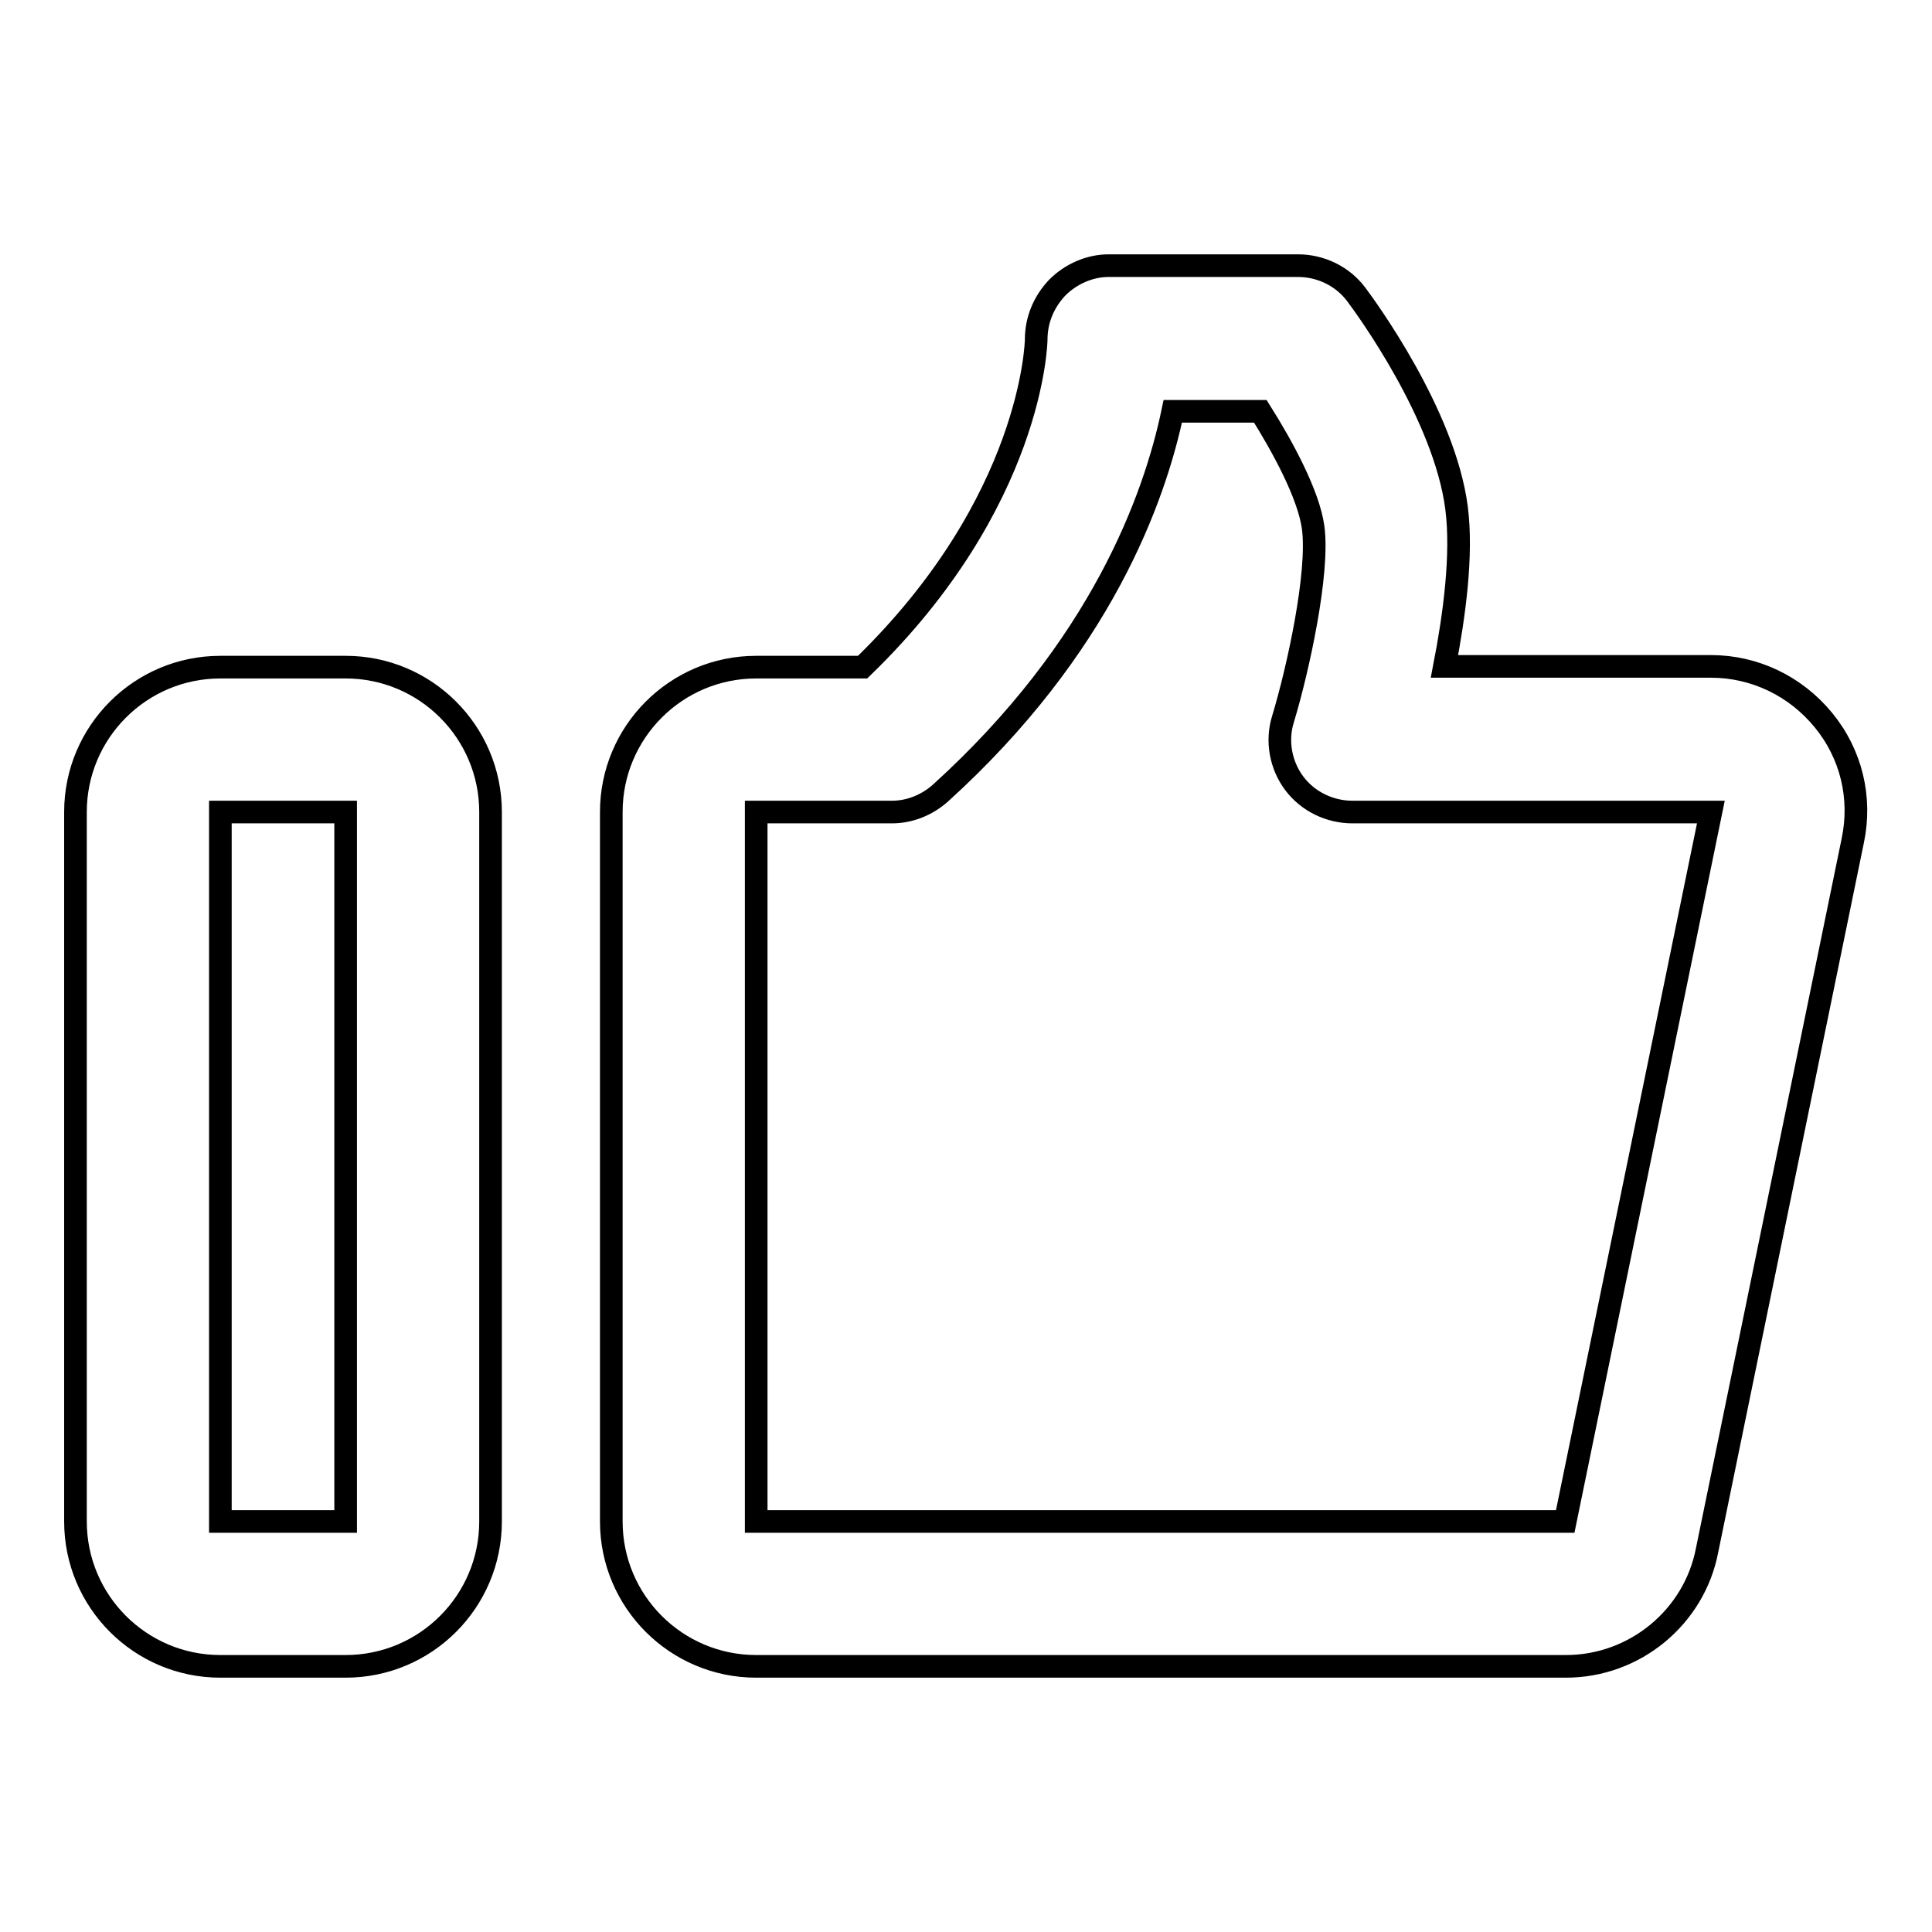<?xml version="1.0" encoding="utf-8"?>
<!-- Svg Vector Icons : http://www.onlinewebfonts.com/icon -->
<!DOCTYPE svg PUBLIC "-//W3C//DTD SVG 1.1//EN" "http://www.w3.org/Graphics/SVG/1.1/DTD/svg11.dtd">
<svg version="1.1" xmlns="http://www.w3.org/2000/svg" xmlns:xlink="http://www.w3.org/1999/xlink" x="0px" y="0px" viewBox="0 0 256 256" enable-background="new 0 0 256 256" xml:space="preserve">
<g> <path stroke-width="3" fill-opacity="0" stroke="#000000"  d="M45.8,220.8H29.2c-10.6,0-19.2-8.6-19.2-19.2v-94c0-10.6,8.6-19.2,19.2-19.2h16.6C56.4,88.4,65,97,65,107.6 v94C65,212.2,56.4,220.8,45.8,220.8z M29.2,107.6v94h16.6v-94H29.2z M207.5,220.8H100.2c-10.6,0-19.2-8.6-19.2-19.2v-94 c0-10.6,8.6-19.2,19.2-19.2h14.1c22.6-21.9,23-43.2,23-43.4c0-2.6,1-5,2.8-6.9c1.8-1.8,4.3-2.9,6.8-2.9h25.1c3,0,5.9,1.4,7.7,3.8 c1.2,1.6,11.7,15.9,13.3,28.3c0.8,6.2-0.3,14.3-1.6,21h35.3c5.8,0,11.2,2.6,14.9,7.1s5.1,10.3,3.9,16l-19.3,94 C224.5,214.3,216.6,220.8,207.5,220.8L207.5,220.8z M100.2,107.6v94h107.2l19.3-94h-47.5c-3,0-5.9-1.4-7.7-3.8 c-1.8-2.4-2.4-5.6-1.5-8.5c2-6.6,4.8-19.4,4-25.4c-0.6-4.4-4.1-10.8-7-15.4h-11.6c-2.4,11.5-9.5,31.3-30.8,50.6 c-1.8,1.6-4.1,2.5-6.4,2.5L100.2,107.6L100.2,107.6z"/></g>
</svg>